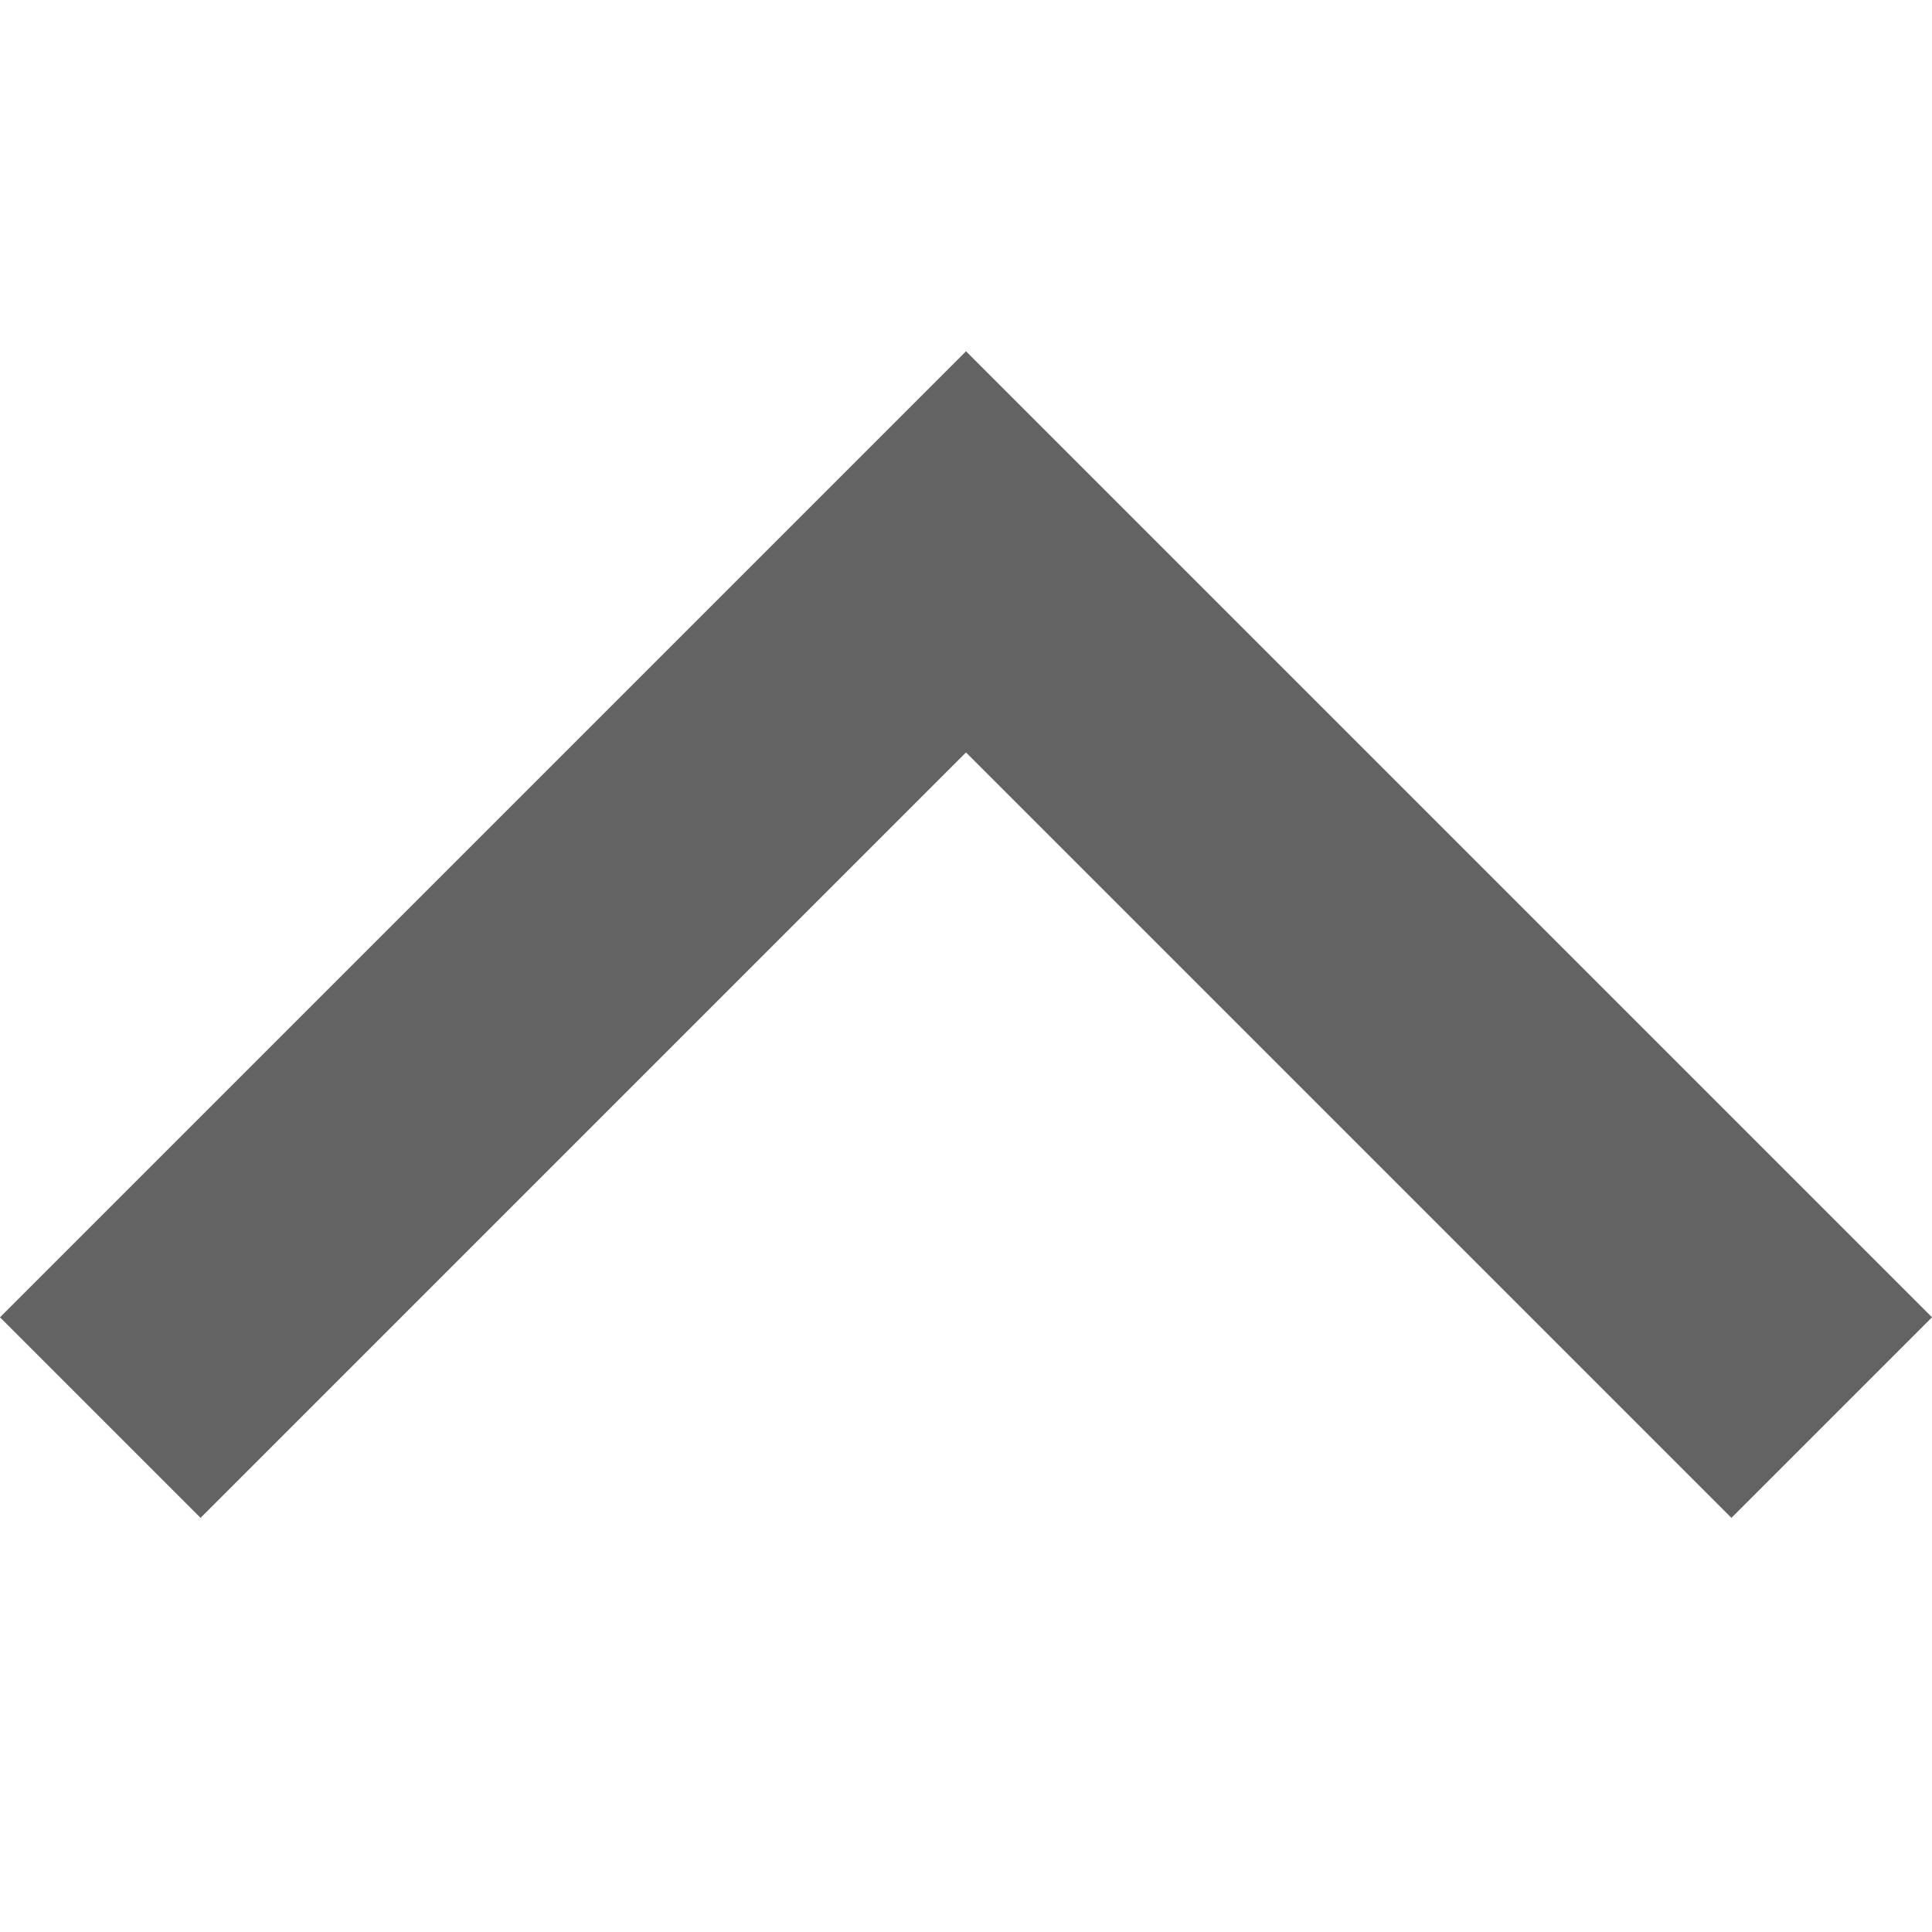 <?xml version="1.0" encoding="UTF-8"?>
<svg width="11px" height="11px" viewBox="0 0 11 11" version="1.1" xmlns="http://www.w3.org/2000/svg" xmlns:xlink="http://www.w3.org/1999/xlink">
    <!-- Generator: Sketch 46.2 (44496) - http://www.bohemiancoding.com/sketch -->
    <title>icon-arrow-up</title>
    <desc>Created with Sketch.</desc>
    <defs/>
    <g id="Global-Styles" stroke="none" stroke-width="1" fill="none" fill-rule="evenodd">
        <g id="icons" transform="translate(-100, -339)" fill="#636363">
            <g id="icons/icon-arrow-up" transform="translate(100, 339)">
                <polygon id="Page-1" transform="translate(5.5, 5.321) rotate(180) translate(-5.5, -5.321) " points="9.858 2 5.5 6.358 1.142 2 0 3.142 5.5 8.642 11 3.142"/>
            </g>
        </g>
    </g>
</svg>